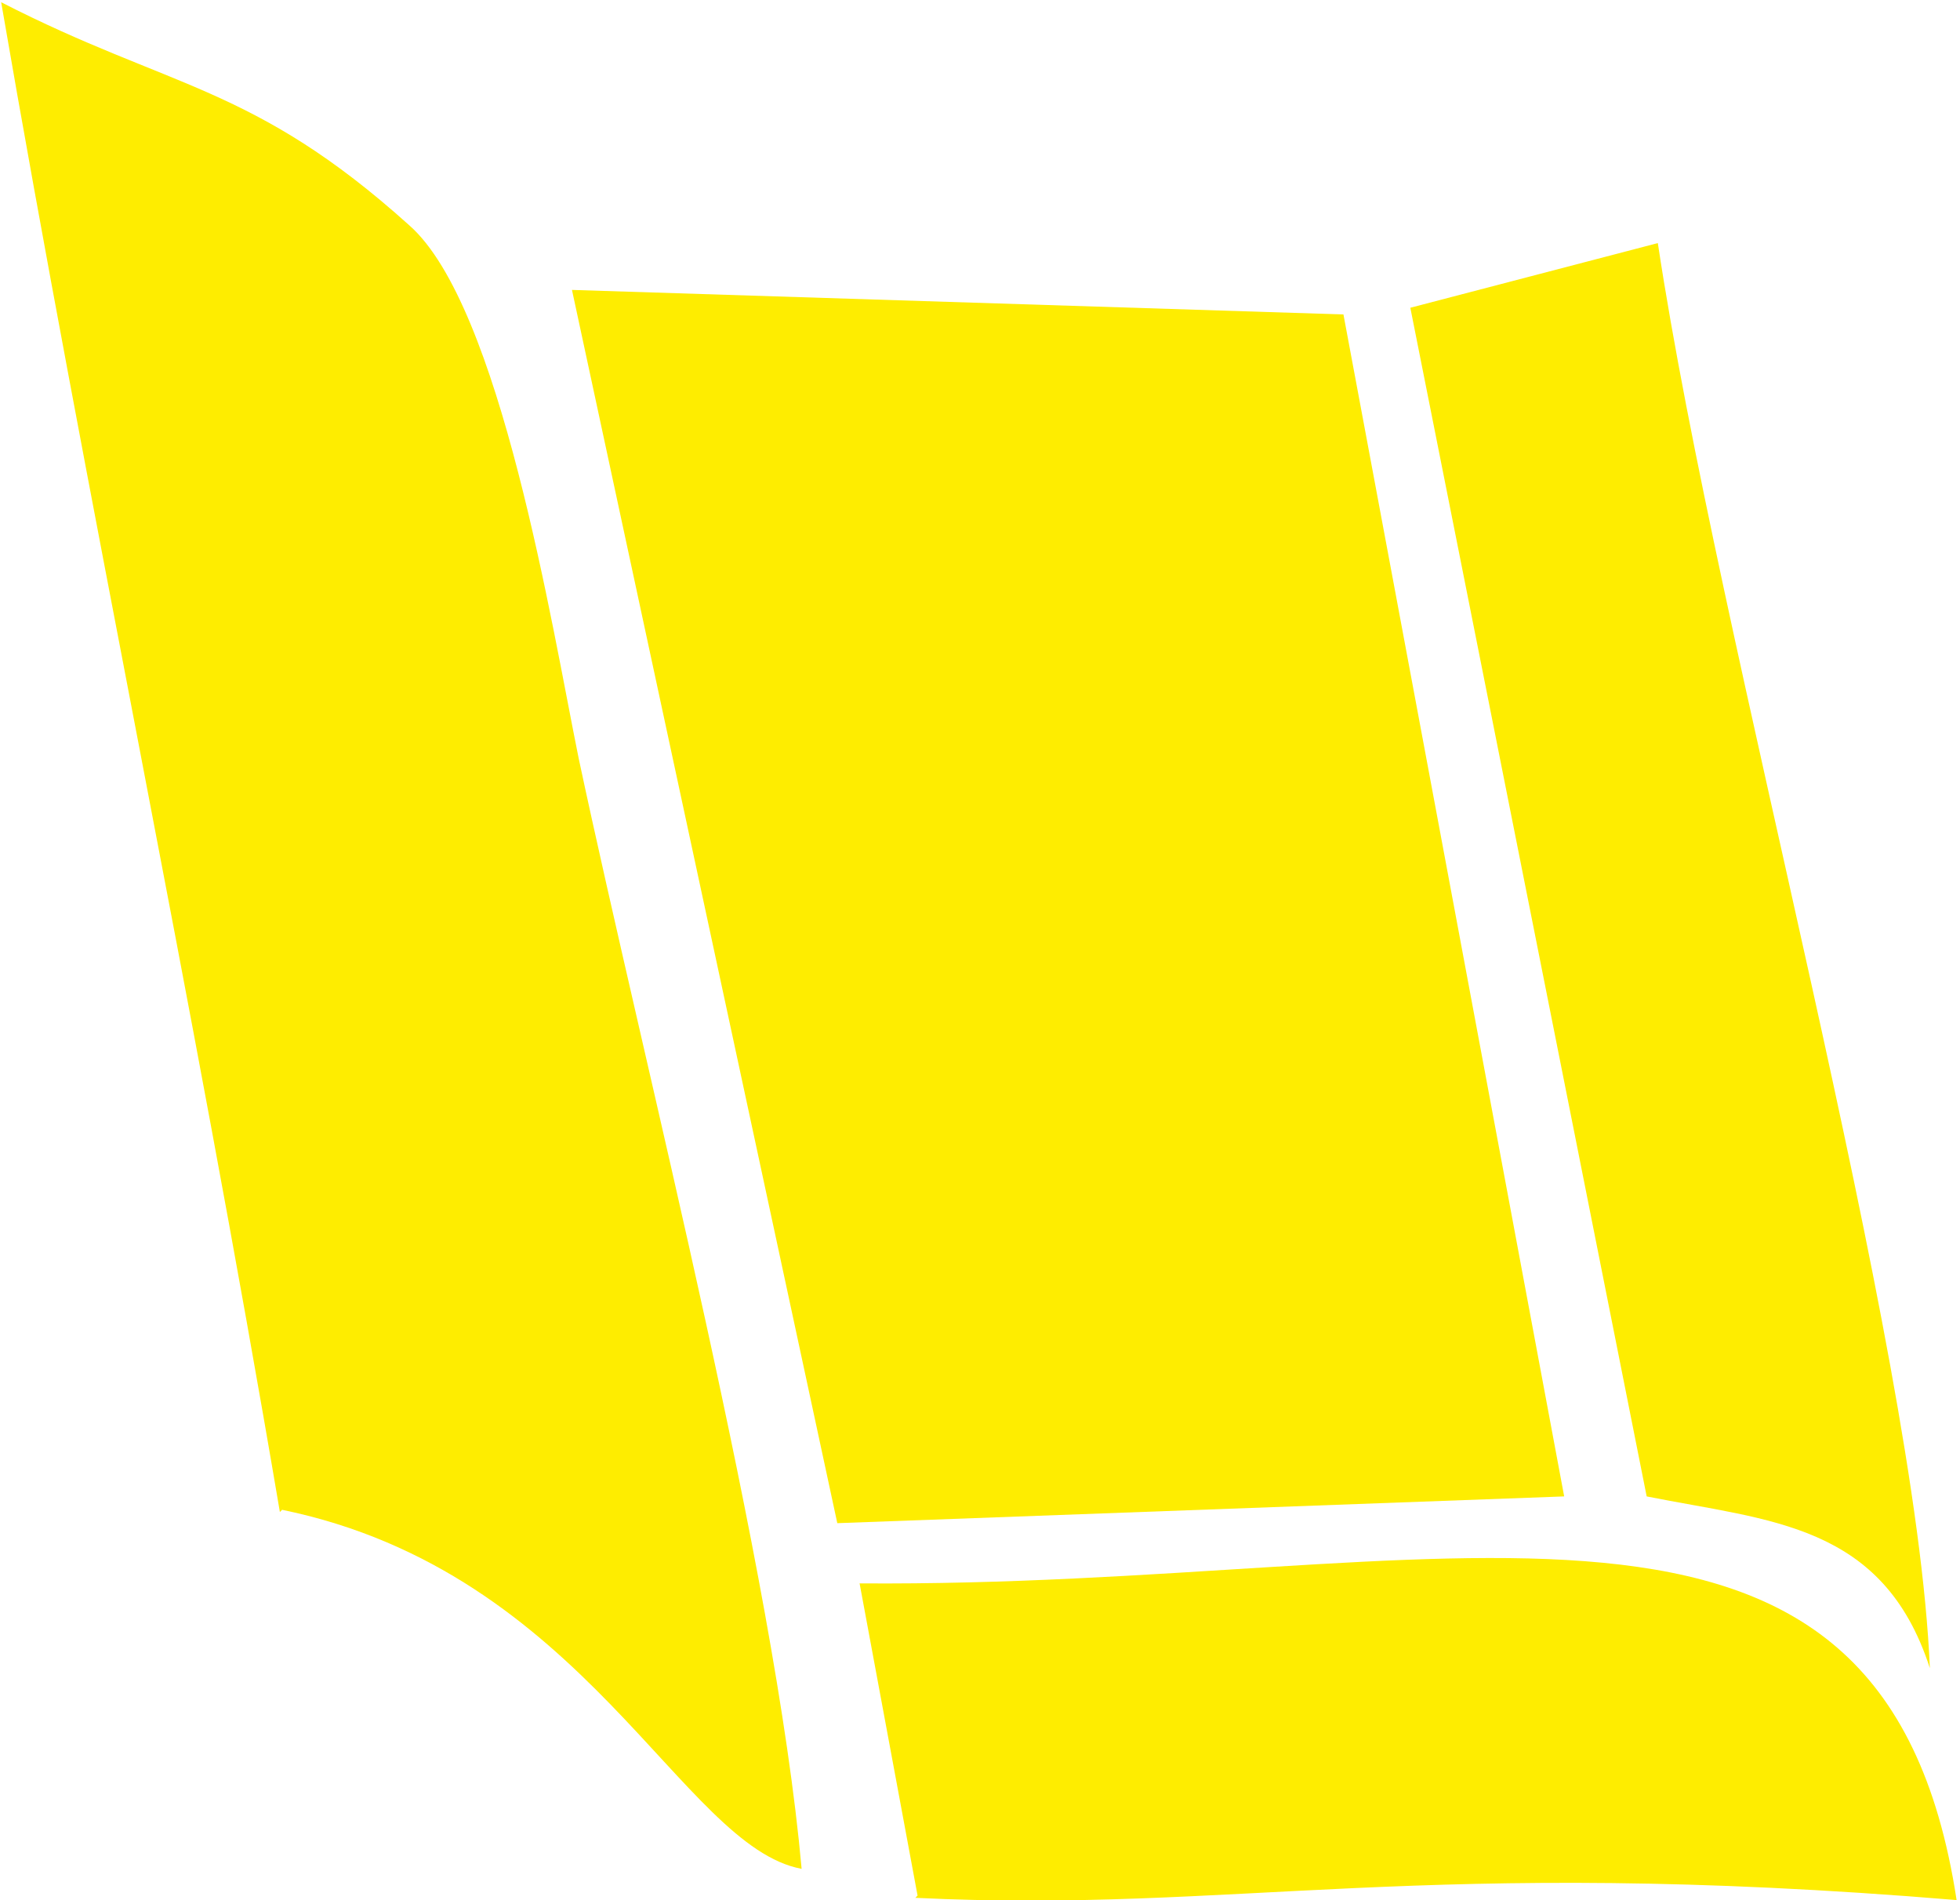 <?xml version="1.0" encoding="UTF-8"?>
<!DOCTYPE svg PUBLIC "-//W3C//DTD SVG 1.1//EN" "http://www.w3.org/Graphics/SVG/1.1/DTD/svg11.dtd">
<!-- Creator: CorelDRAW X5 -->
<svg xmlns="http://www.w3.org/2000/svg" xml:space="preserve" width="65px" height="63px" style="shape-rendering:geometricPrecision; text-rendering:geometricPrecision; image-rendering:optimizeQuality; fill-rule:evenodd; clip-rule:evenodd"
viewBox="0 0 876 852"
 xmlns:xlink="http://www.w3.org/1999/xlink">
 <defs>
  <style type="text/css">
   <![CDATA[
    .fil0 {fill:#FEED00}
   ]]>
  </style>
 </defs>
 <g id="Warstwa_x0020_1">
  <g id="_610789296">
   <polygon class="fil0" points="374,683 700,671 601,141 255,130 "/>
   <path class="fil0" d="M125 677c136,28 179,151 233,161 -12,-134 -70,-357 -100,-498 -12,-59 -35,-203 -76,-239 -70,-63 -107,-61 -183,-100 38,221 86,447 125,677z"/>
   <path class="fil0" d="M409 851c144,7 226,-19 467,1 -33,-216 -226,-140 -492,-142l26 140z"/>
   <path class="fil0" d="M631 138l106 533c55,11 106,12 127,77 -6,-145 -95,-460 -122,-639l-111 29z"/>
  </g>
 </g>
</svg>
